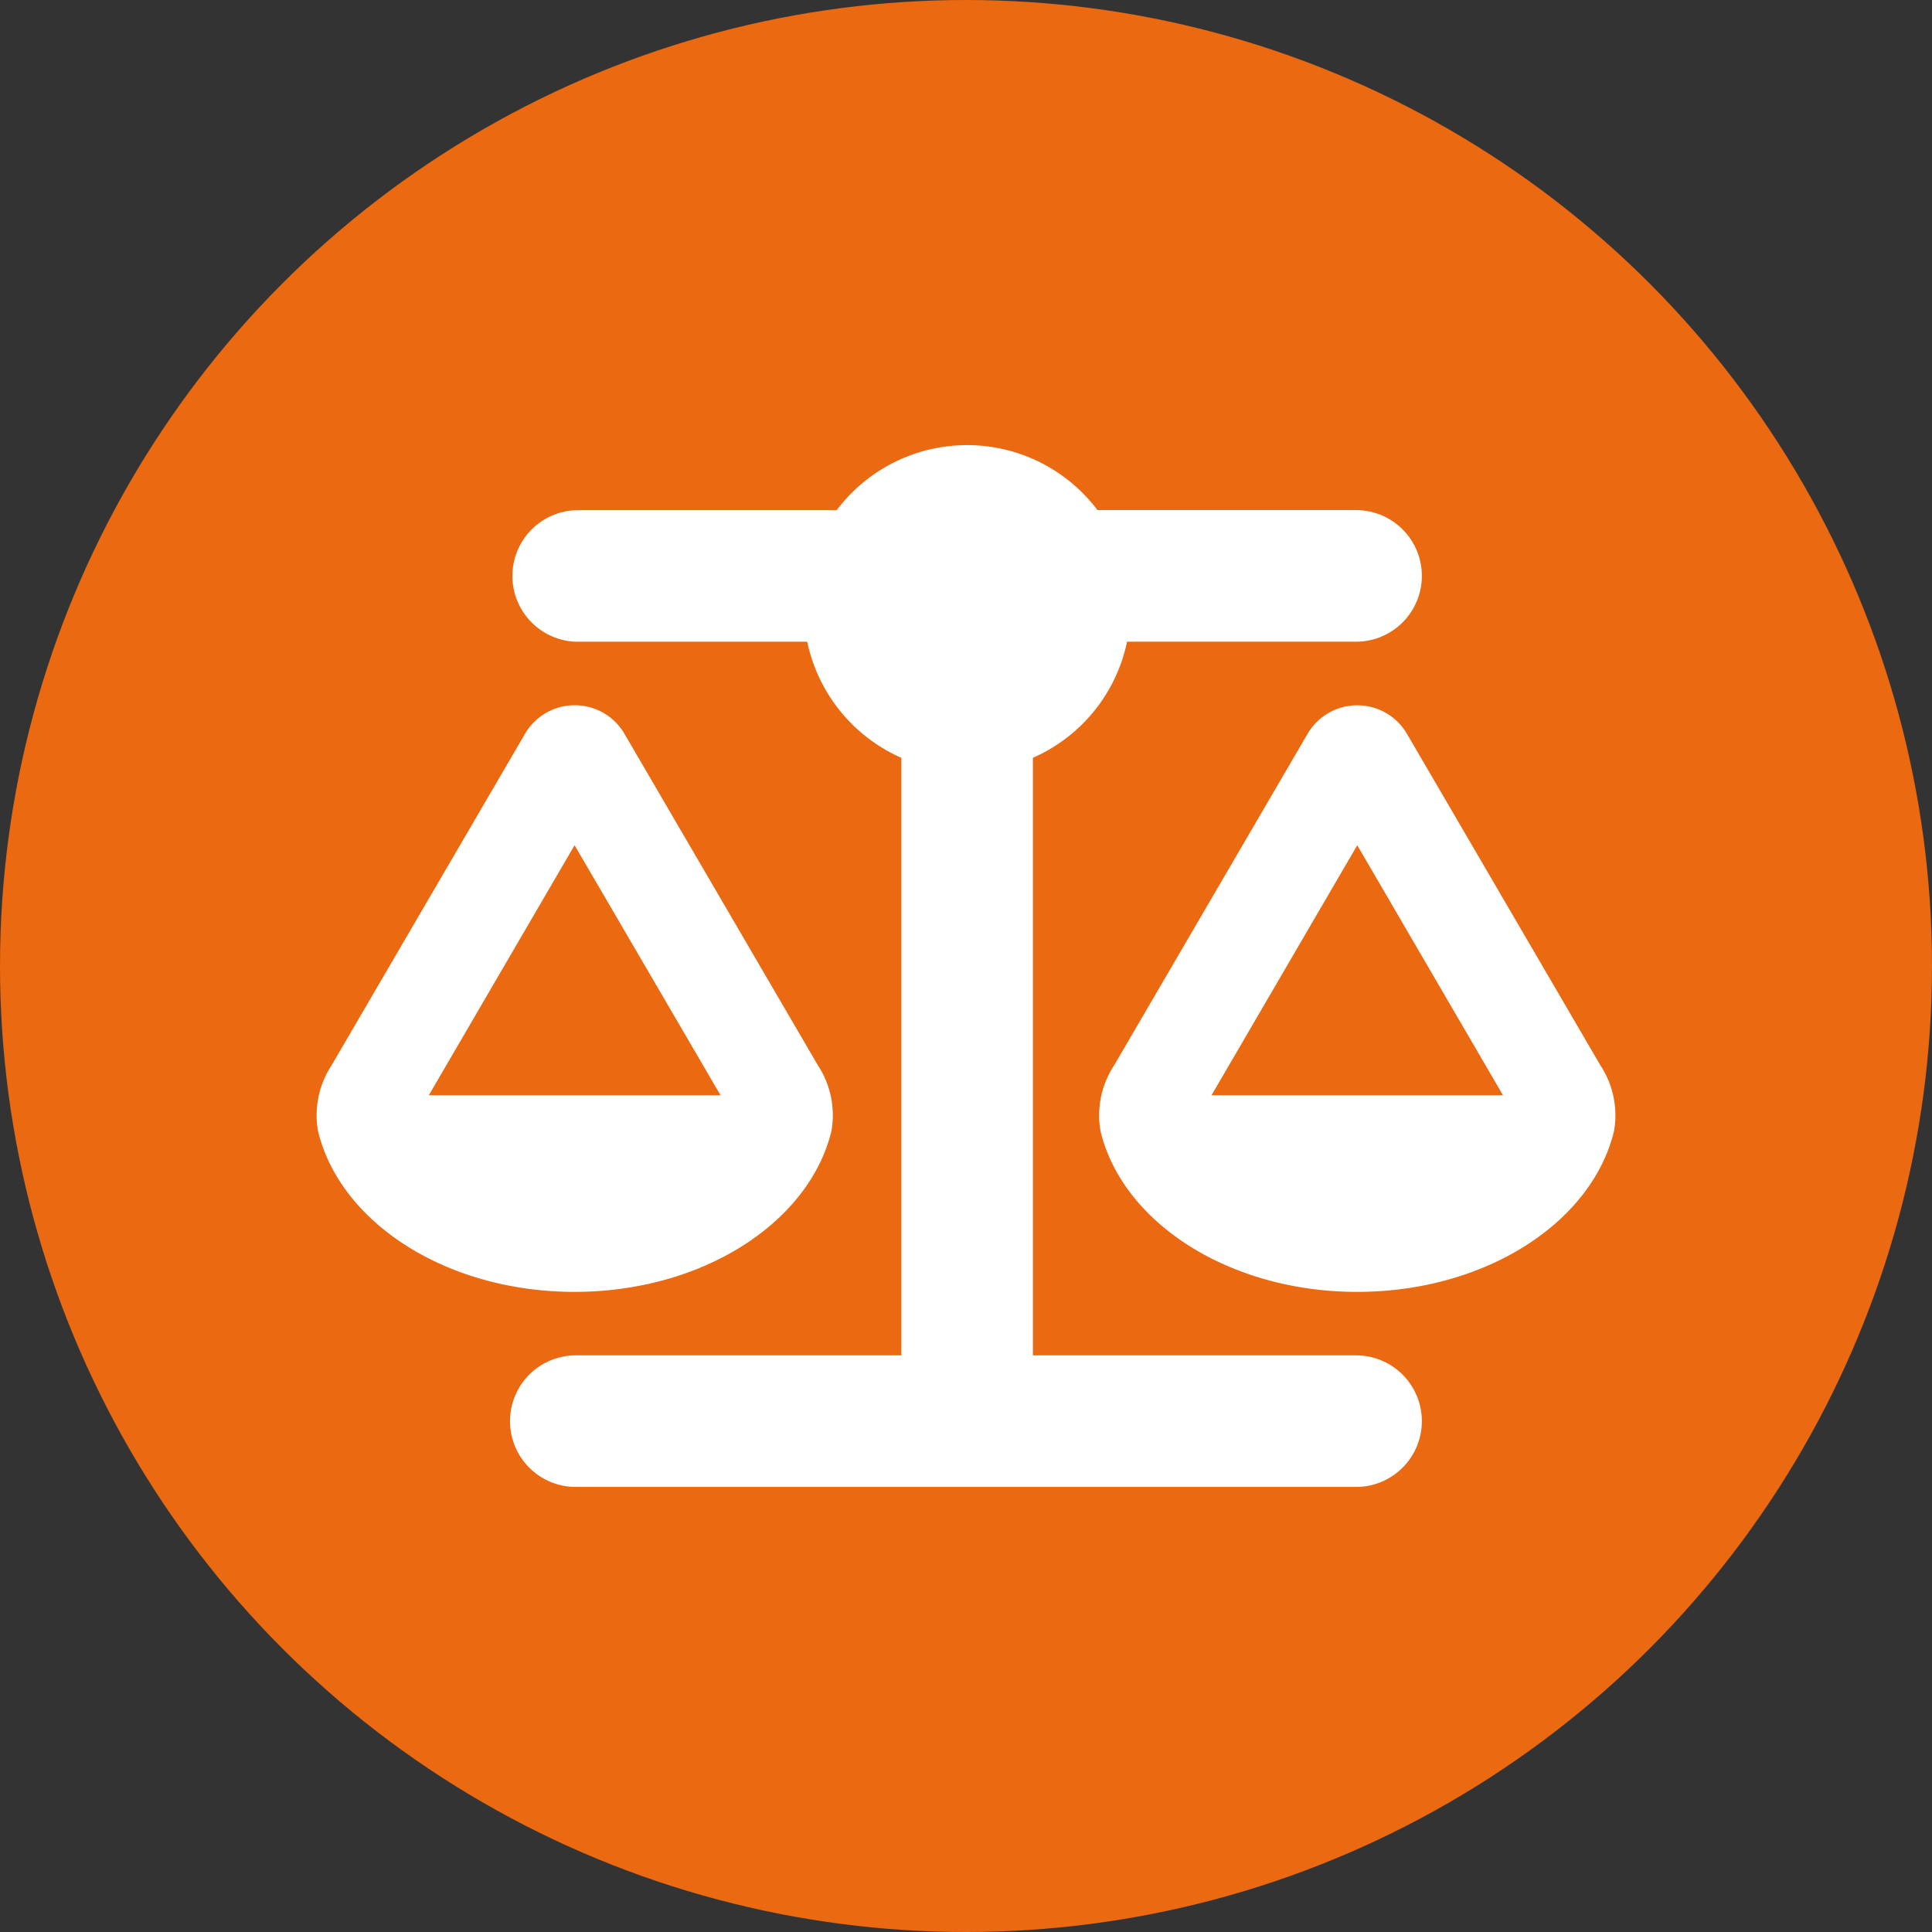 <svg xmlns="http://www.w3.org/2000/svg" width="88" height="88" viewBox="0 0 88 88">
  <rect x="0" y="0" width="88" height="88" fill="#333333" stroke="none"/>
  <g id="Grupo_523" data-name="Grupo 523" transform="translate(22432 -833)">
    <circle id="Elipse_79" data-name="Elipse 79" cx="44" cy="44" r="44" transform="translate(-22432 833)" fill="#ea6911"/>
    <path id="Icon_fa-solid-scale-balanced" data-name="Icon fa-solid-scale-balanced" d="M35.538,2.962H47.384a2.962,2.962,0,0,1,0,5.923H36.87a7.393,7.393,0,0,1-4.294,5.3V41.462H47.384a2.962,2.962,0,0,1,0,5.923H11.845a2.962,2.962,0,1,1,0-5.923H26.653V14.188a7.428,7.428,0,0,1-4.294-5.3H11.845a2.962,2.962,0,0,1,0-5.923H23.691a7.4,7.4,0,0,1,11.846,0Zm5.146,26.654h13.4l-6.7-11.494Zm6.7,8.885c-5.821,0-10.662-3.147-11.661-7.3a4.108,4.108,0,0,1,.62-2.971l8.811-15.1a2.586,2.586,0,0,1,4.461,0l8.811,15.1a4.108,4.108,0,0,1,.62,2.971C58.045,35.353,53.205,38.5,47.384,38.5ZM11.734,18.121l-6.7,11.494h13.41ZM.082,31.2A4.108,4.108,0,0,1,.7,28.227l8.811-15.1a2.586,2.586,0,0,1,4.461,0l8.811,15.1A4.108,4.108,0,0,1,23.4,31.2c-1.009,4.155-5.849,7.3-11.67,7.3S1.082,35.353.082,31.2Z" transform="translate(-22417.563 853.308)" fill="#fff" stroke="#fff" stroke-width="0.07"/>
  </g>
</svg>
